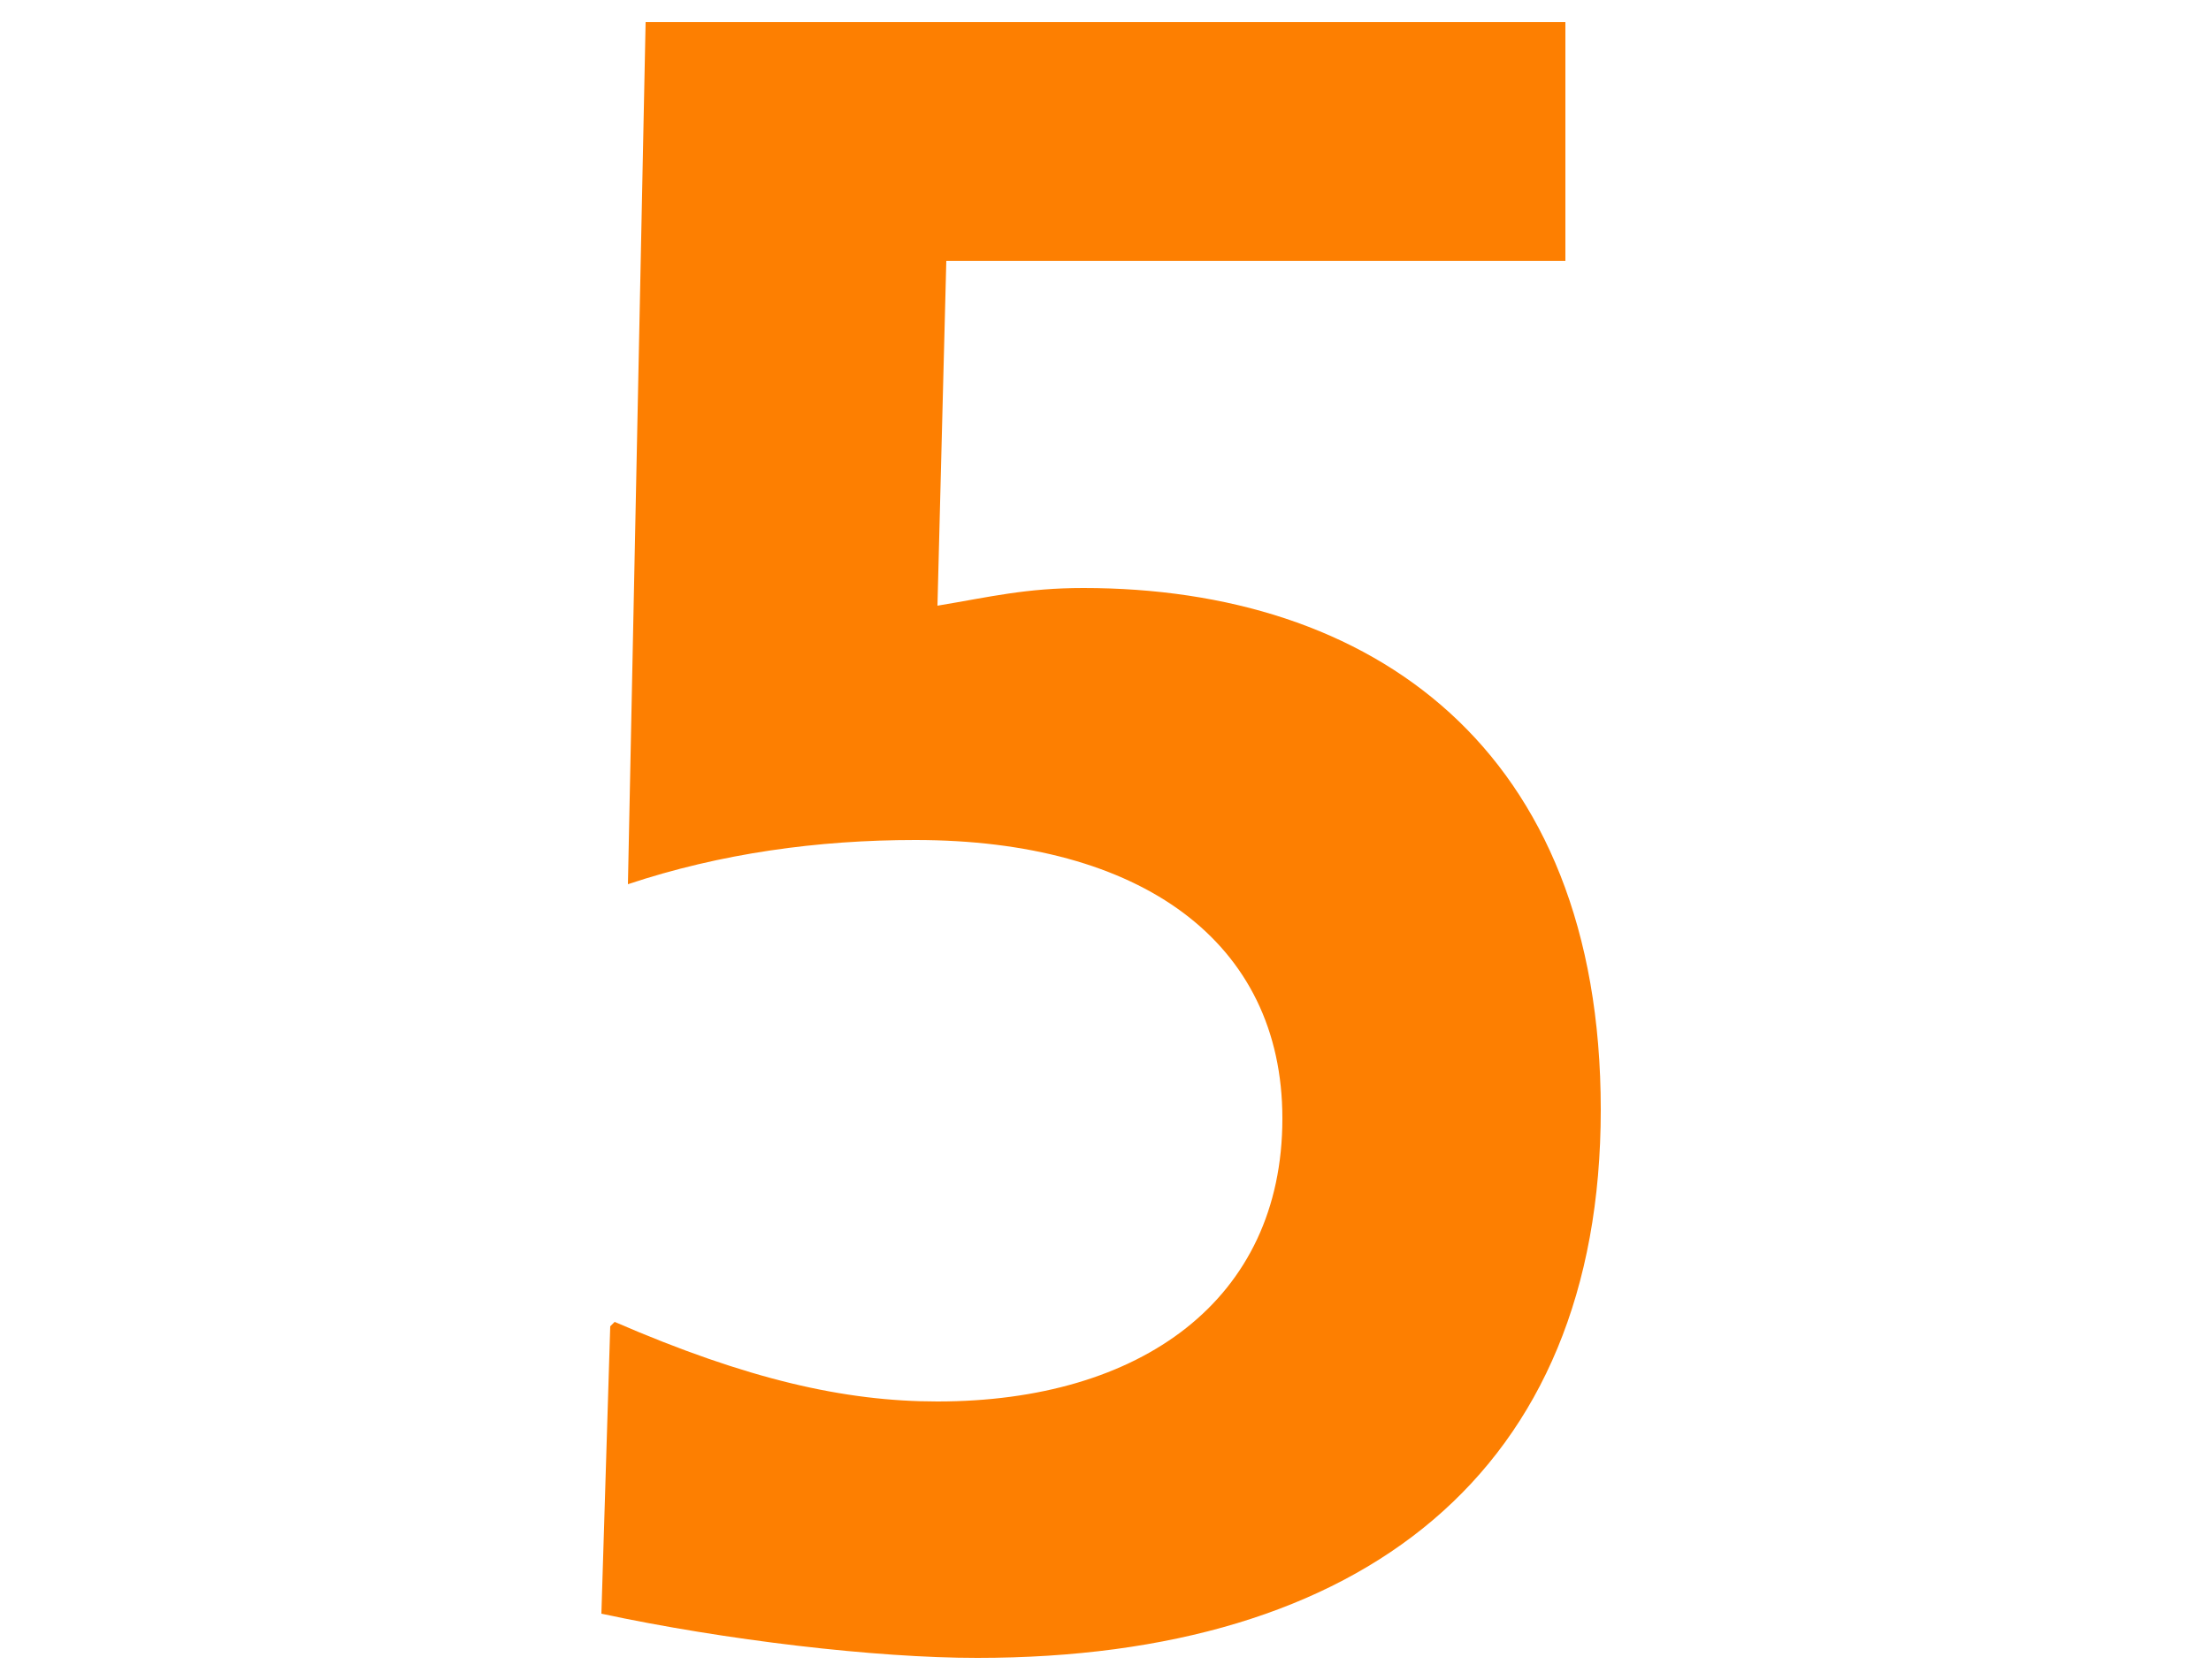 <?xml version="1.0" encoding="UTF-8"?><svg xmlns="http://www.w3.org/2000/svg" width="50" height="38"><path d="M13.9 29.9c3 1.3 5.2 1.8 7.3 1.8 4.6 0 7.8-2.3 7.8-6.4 0-4-3.2-6.3-8.3-6.3-2.2 0-4.4.3-6.5 1L14.6.5h20.8v5.4h-14l-.2 7.8c1.2-.2 2-.4 3.3-.4 6.5 0 11.7 3.6 11.7 11.8s-5.4 12.4-14.1 12.4c-2.3 0-5.7-.4-8.5-1l.2-6.5Z" style="fill:#fd7f01;stroke-width:0"/></svg>